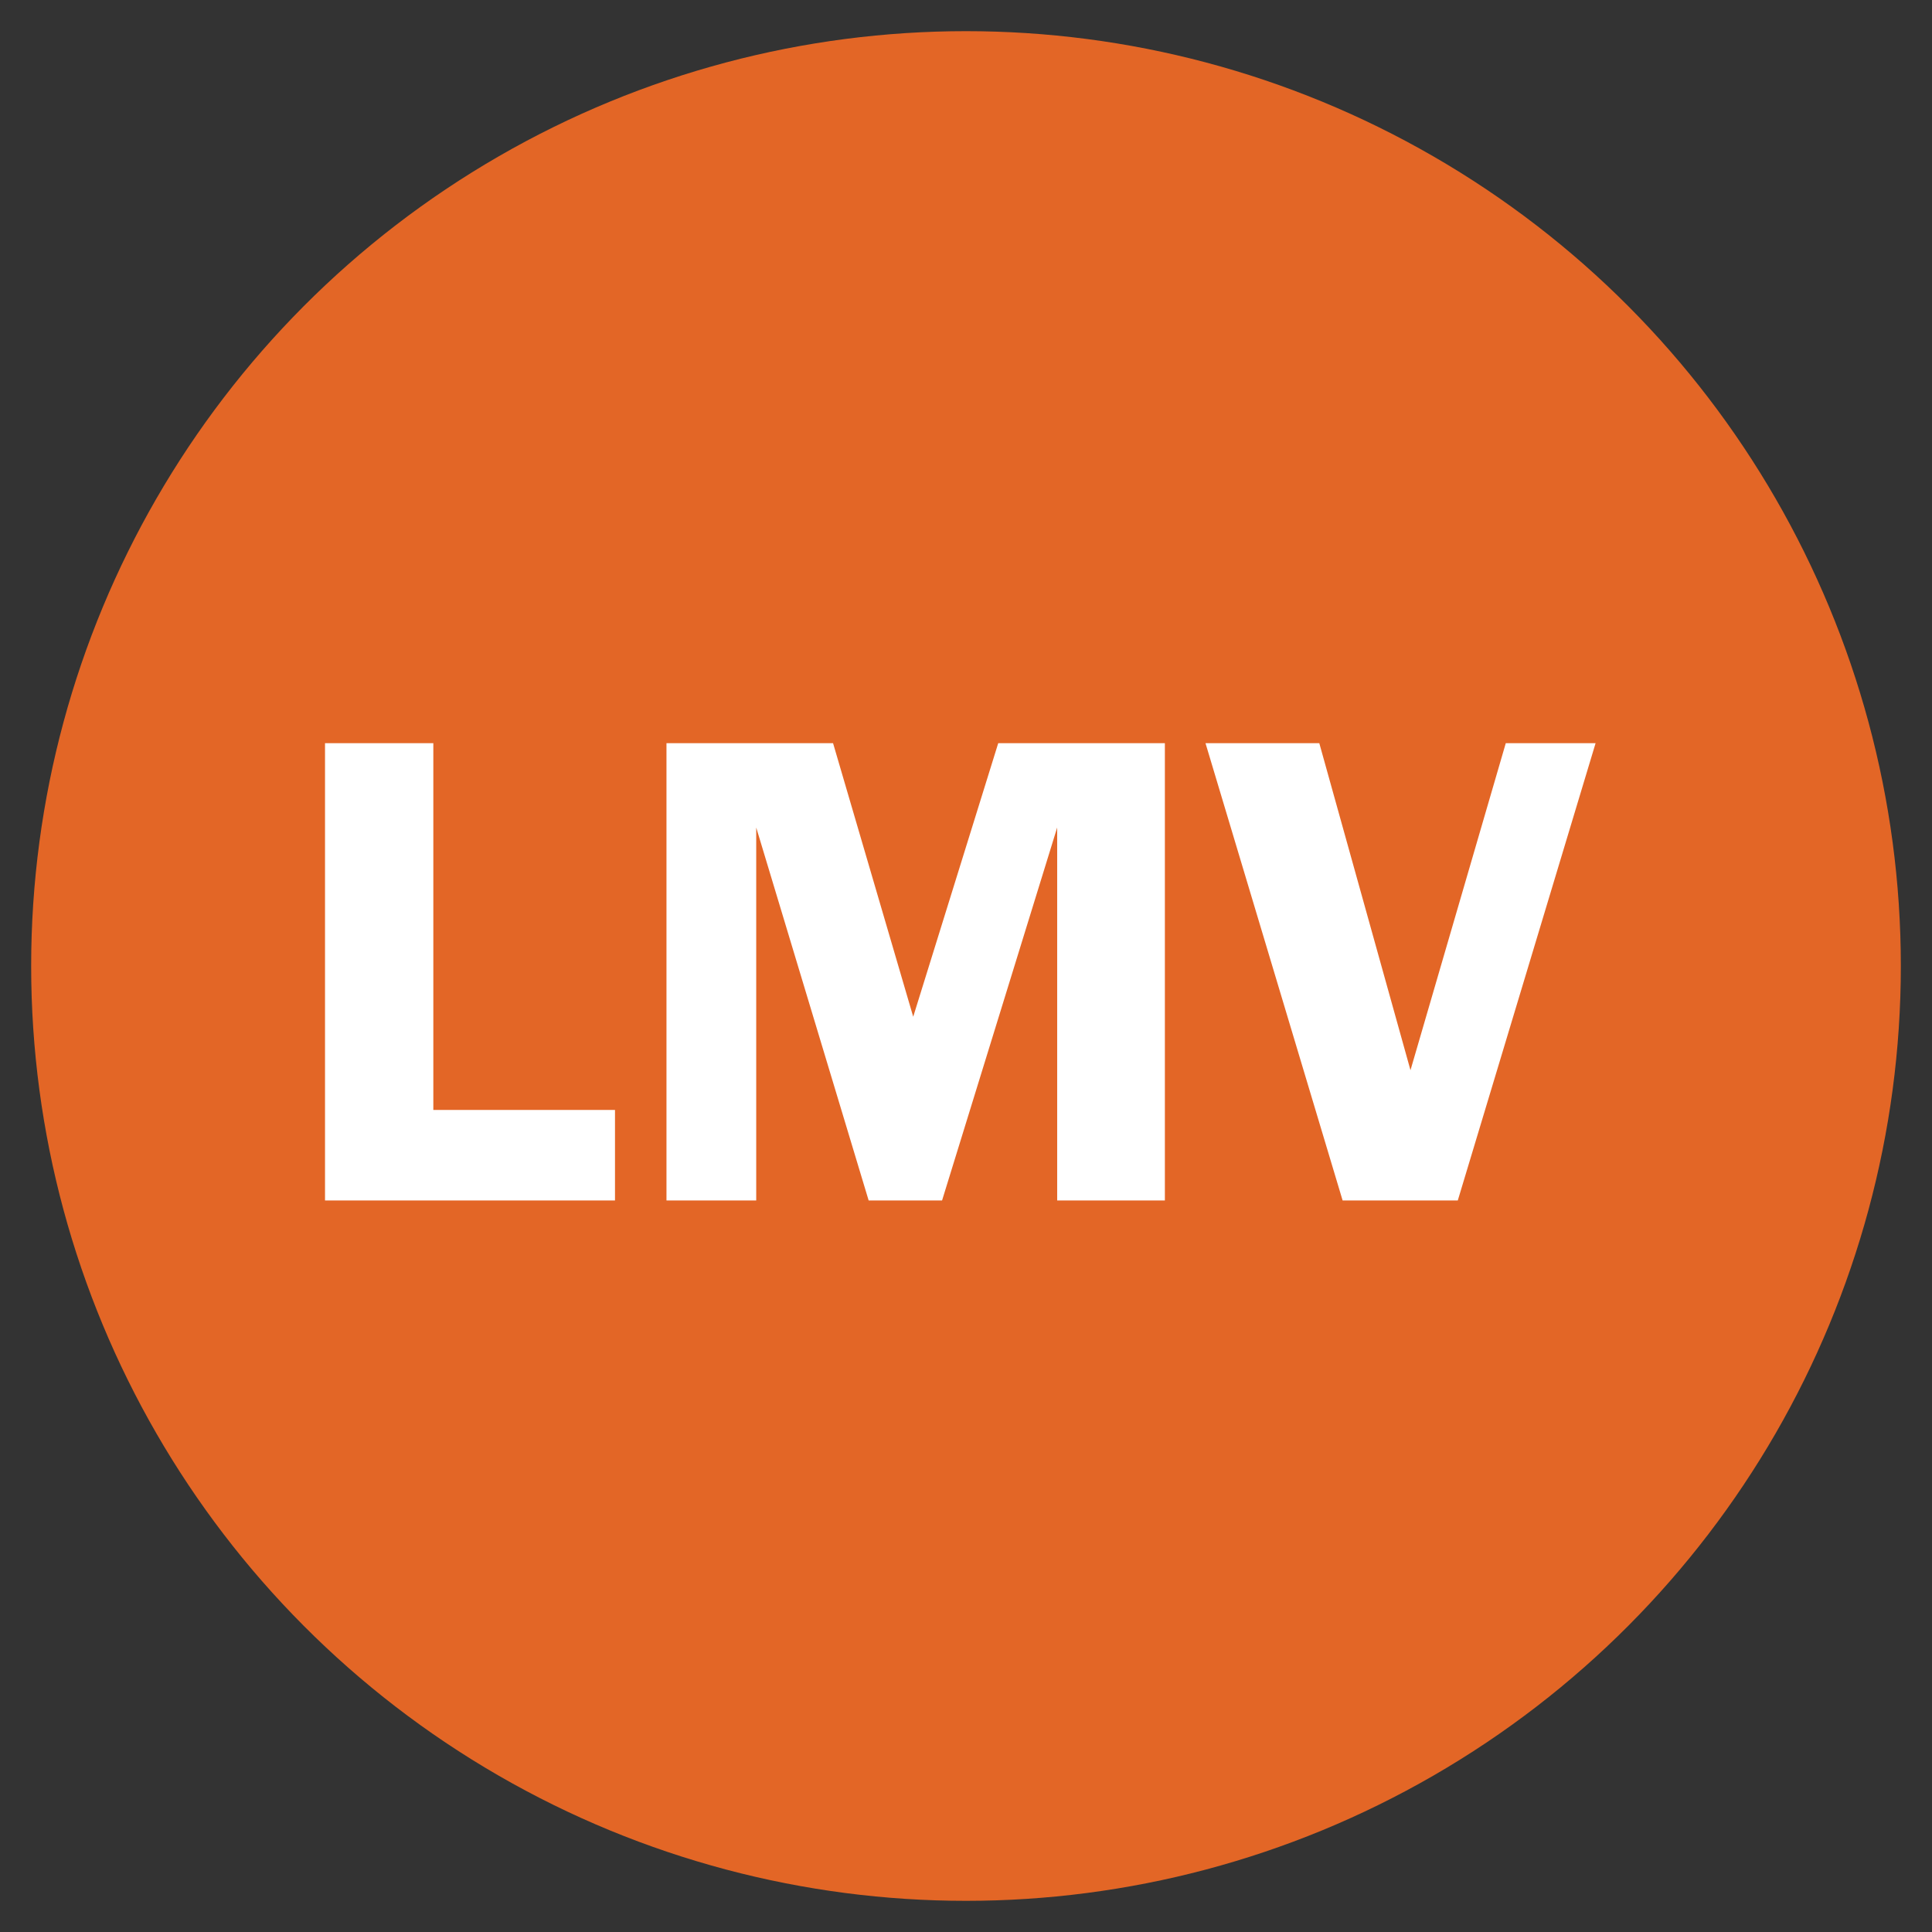 <svg xmlns="http://www.w3.org/2000/svg" fill="none" viewBox="0 0 31 31" height="31" width="31">
<rect x="0" y="0" width="31" height="31" fill="#333333" stroke="none"/>
<circle fill="#E36626" r="15" cy="15.5" cx="15.5"></circle>
<path fill="white" d="M6.953 17.81H9.868V19.262H5.215V11.925H6.953V17.81ZM13.938 19.262L12.134 13.278V19.262H10.694V11.925H13.367L14.653 16.314L16.017 11.925H18.691V19.262H16.963V13.278L15.116 19.262H13.938ZM25.602 11.925L23.391 19.262H21.543L19.343 11.925H21.169L22.632 17.172L24.161 11.925H25.602Z"></path>
</svg>

